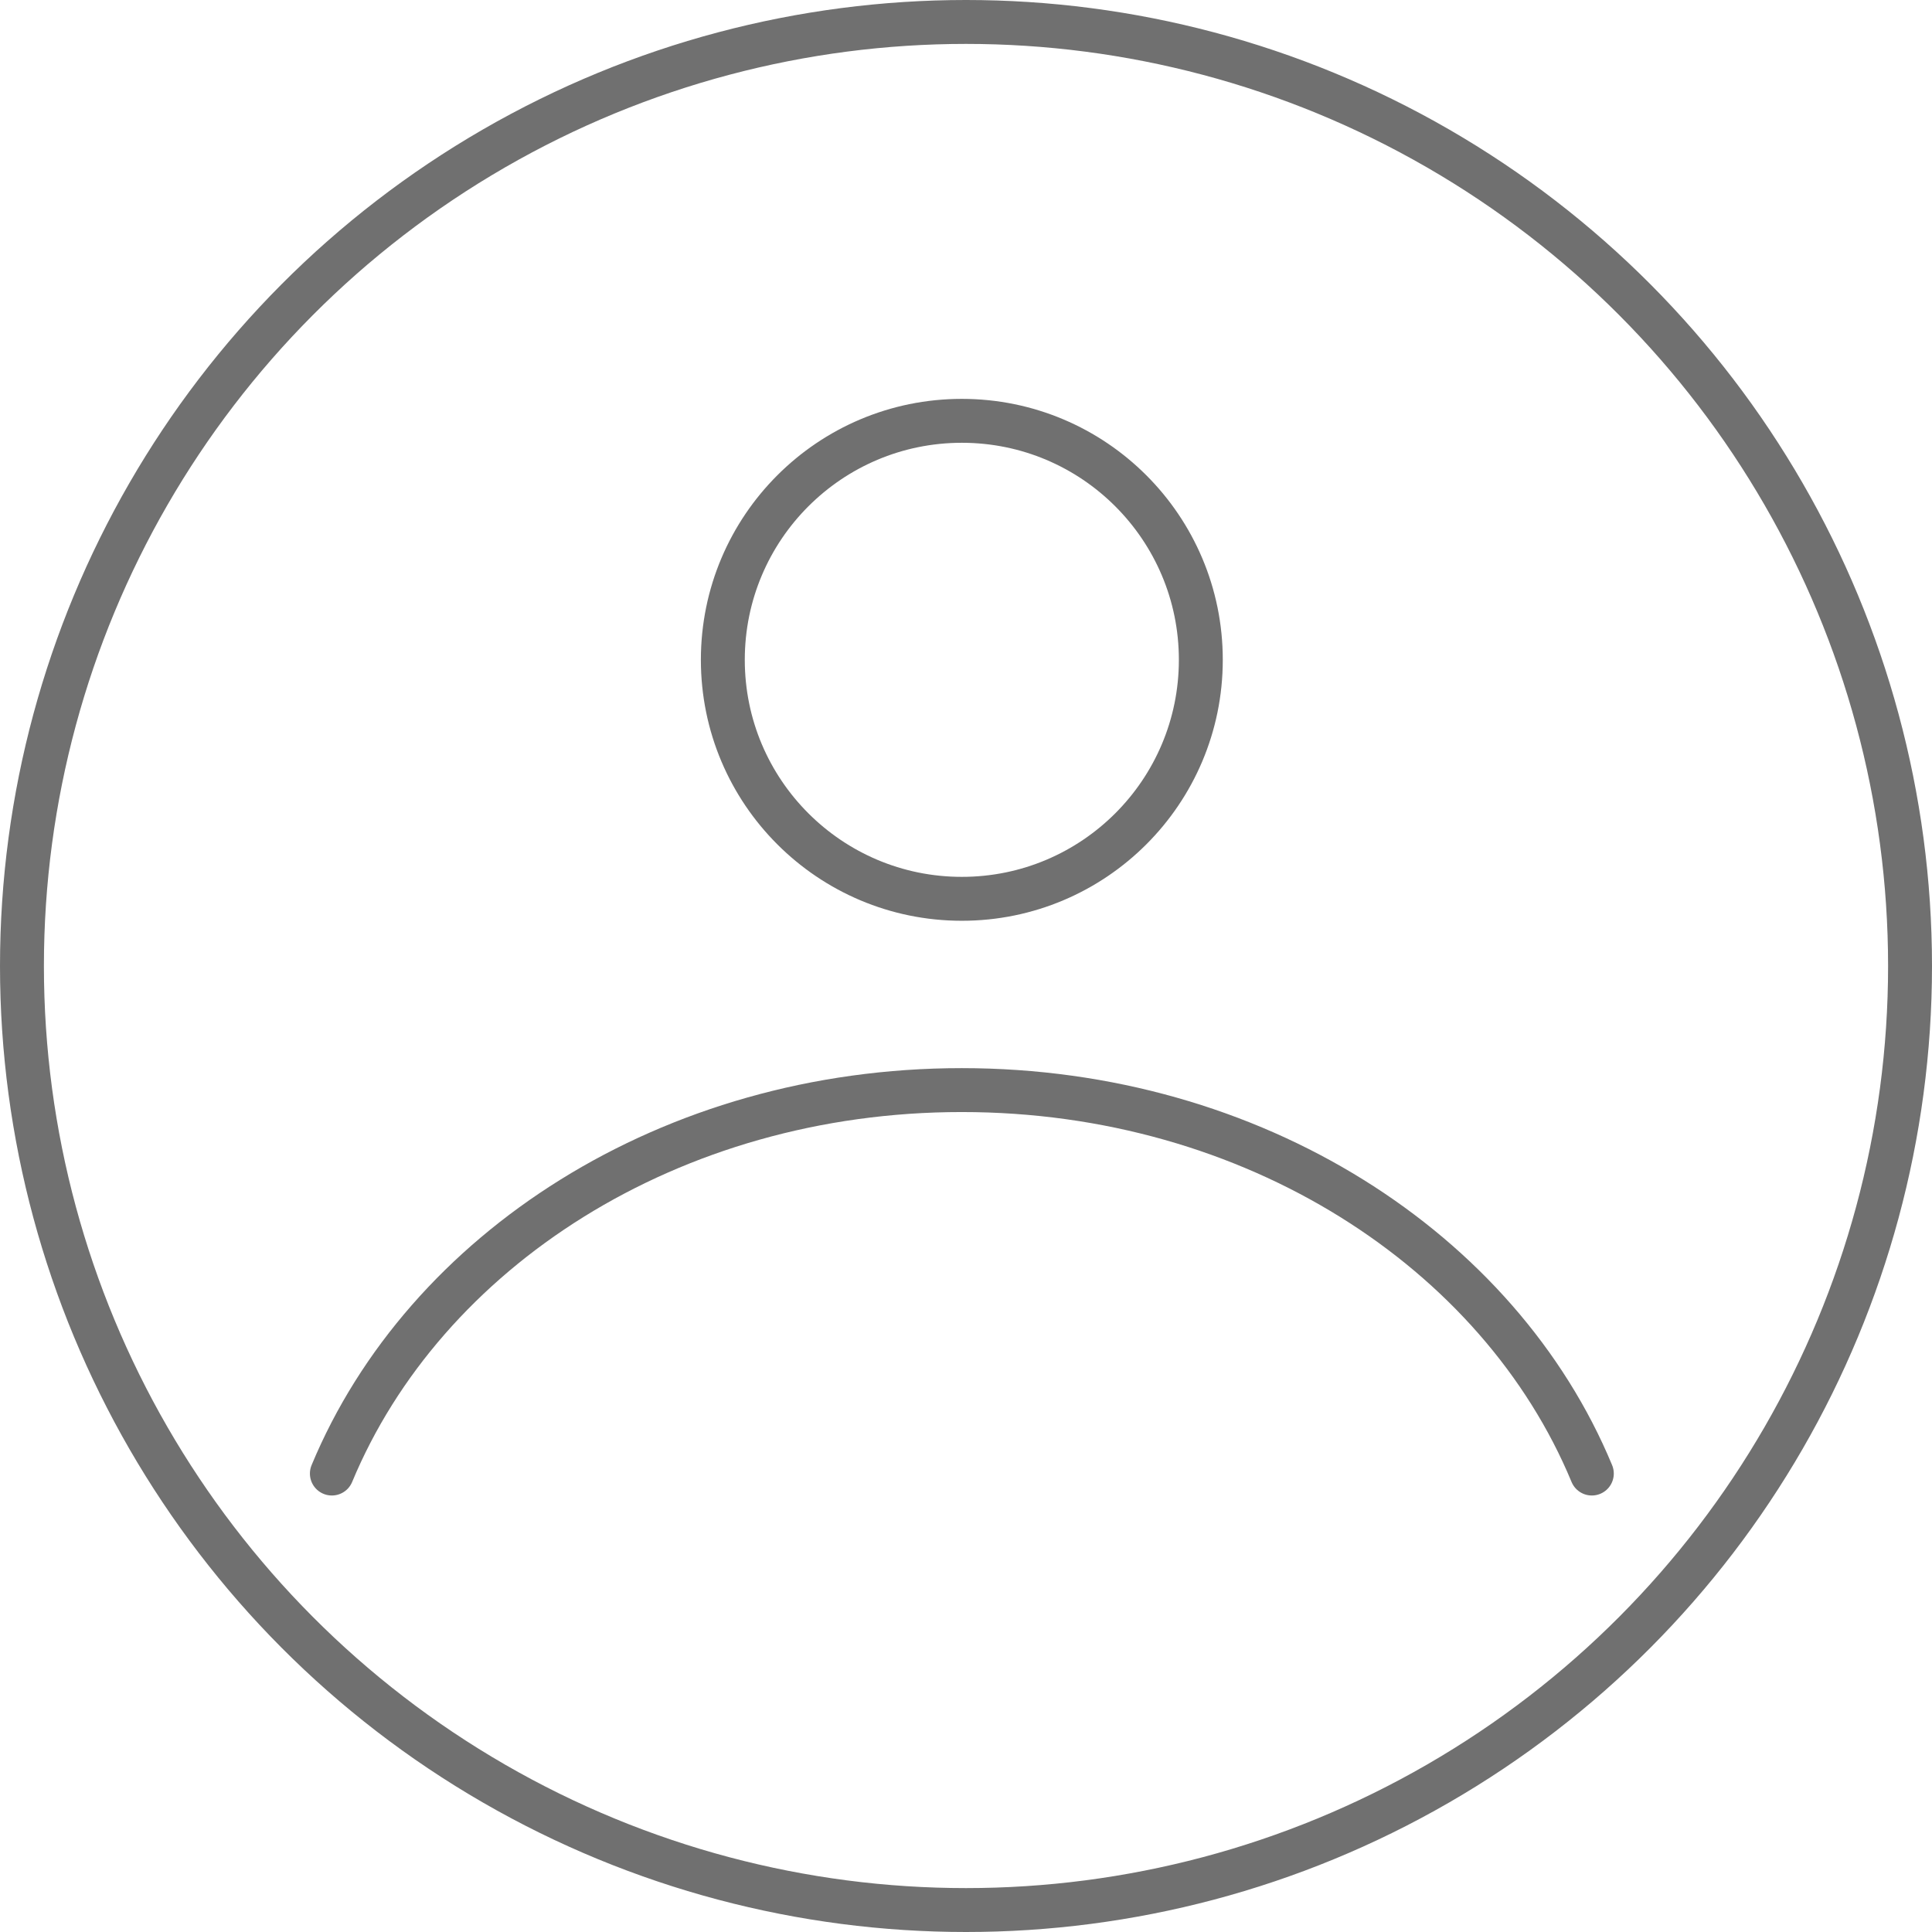 <svg xmlns="http://www.w3.org/2000/svg" width="44" height="44" viewBox="0 0 44 44">
  <g id="组_1113" data-name="组 1113" transform="translate(242 941)">
    <g id="椭圆_275" data-name="椭圆 275" transform="translate(-242 -941)" fill="none" stroke="#707070" stroke-width="1">
      <circle cx="22" cy="22" r="22" stroke="none"/>
      <circle cx="22" cy="22" r="21.5" fill="none"/>
    </g>
    <g id="组_1112" data-name="组 1112" transform="translate(-234.442 -931.416)">
      <circle id="椭圆_265" data-name="椭圆 265" cx="5.443" cy="5.443" r="5.443" transform="translate(8.904)" fill="none" stroke="#707070" stroke-linecap="round" stroke-miterlimit="10" stroke-width="1"/>
      <path id="路径_924" data-name="路径 924" d="M96.686,27.233c-2.106-5.075-7.7-8.733-14.349-8.733S70.1,22.158,67.991,27.233" transform="translate(-67.991 -3.258)" fill="none" stroke="#707070" stroke-linecap="round" stroke-miterlimit="10" stroke-width="1"/>
    </g>
  </g>
</svg>
